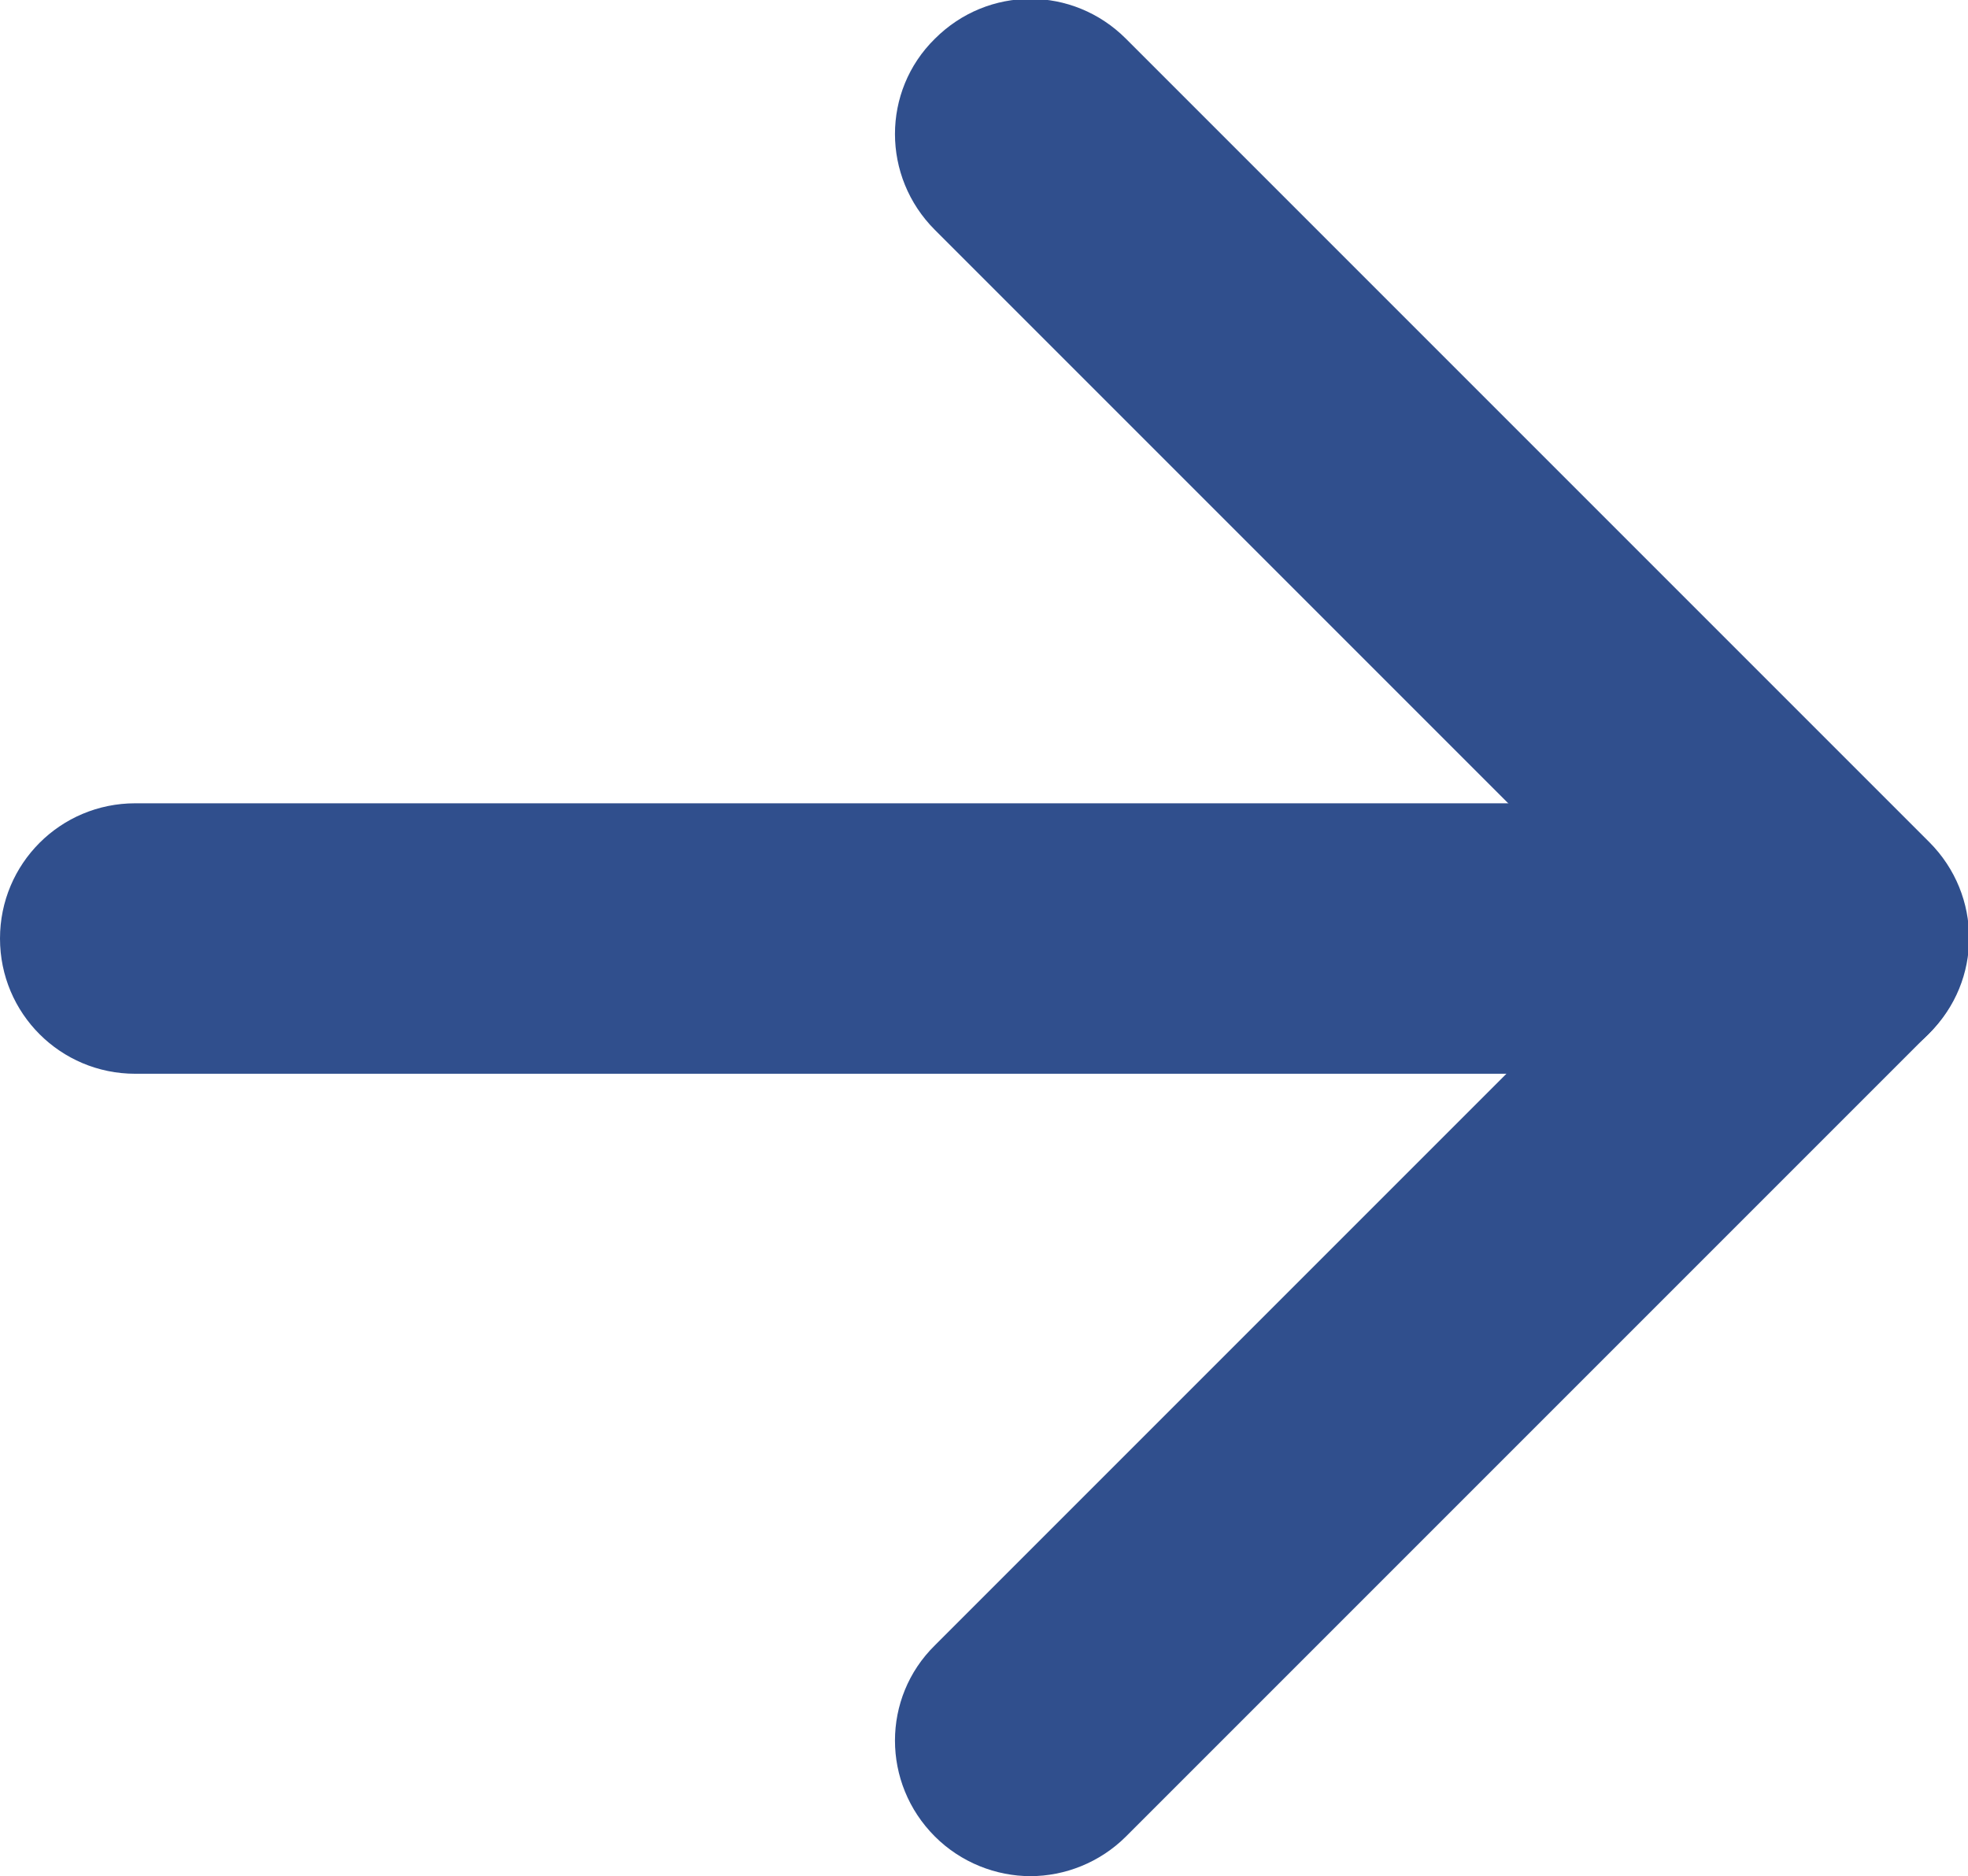 <?xml version="1.0" encoding="UTF-8"?>
<svg id="Ebene_1" data-name="Ebene 1" xmlns="http://www.w3.org/2000/svg" width="21.83" height="20.81" viewBox="0 0 21.83 20.81">
  <g id="Gruppe_861" data-name="Gruppe 861">
    <g id="Linie_7" data-name="Linie 7">
      <path d="M20.33,11.91H1.5c-.83,0-1.5-.67-1.5-1.5s.67-1.5,1.5-1.5h18.83c.83,0,1.5.67,1.5,1.5s-.67,1.5-1.5,1.5Z" style="fill: #304f8d;"/>
    </g>
    <g id="Pfad_286" data-name="Pfad 286">
      <path d="M11.43,20.81c-.38,0-.77-.15-1.06-.44-.59-.59-.59-1.54,0-2.12l7.85-7.85-7.85-7.85c-.59-.59-.59-1.54,0-2.12.59-.59,1.53-.59,2.12,0l8.91,8.91c.59.59.59,1.54,0,2.12l-8.91,8.91c-.29.29-.68.44-1.06.44Z" style="fill: #304f8d;"/>
    </g>
  </g>
</svg>